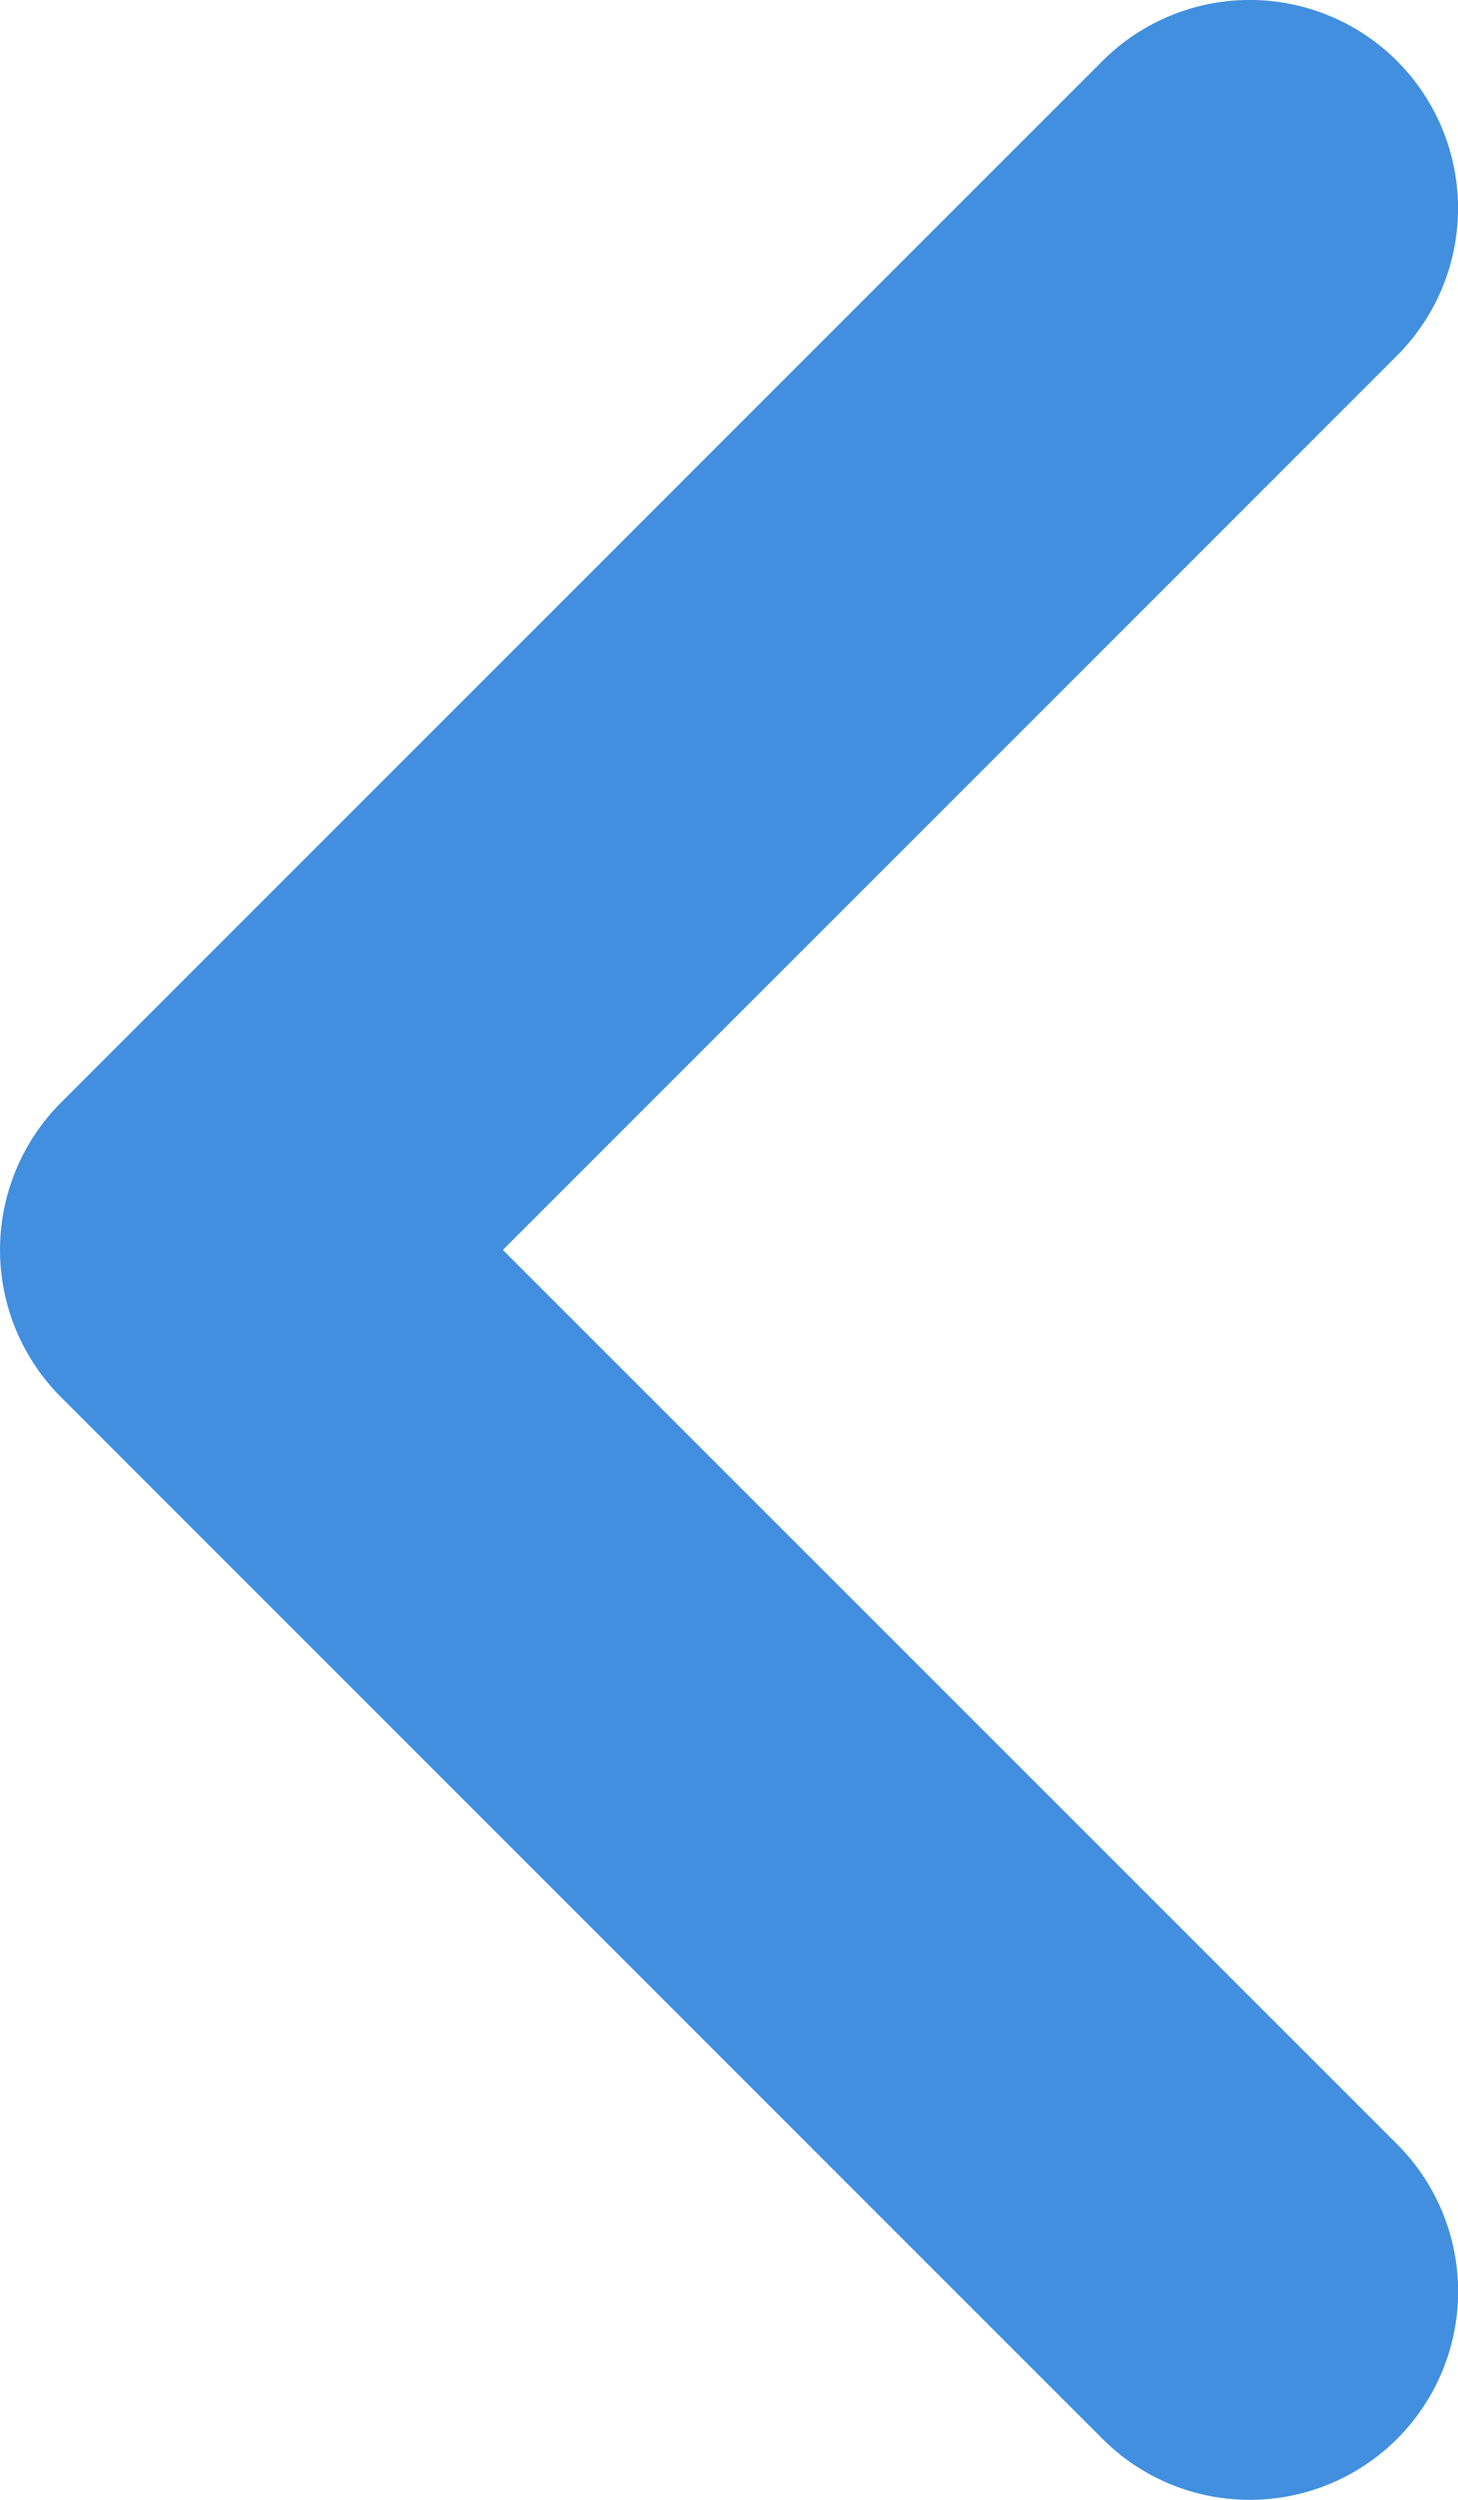 <svg xmlns="http://www.w3.org/2000/svg" viewBox="0 0 28 48"><path fill="#418fde" d="M24 48a3.989 3.989 0 0 1-2.828-1.172l-20-20a4 4 0 0 1 0-5.657l20-20a4 4 0 0 1 5.657 5.657L9.657 24 26.829 41.17A4 4 0 0 1 24 48z" data-name="Layer 2"/></svg>